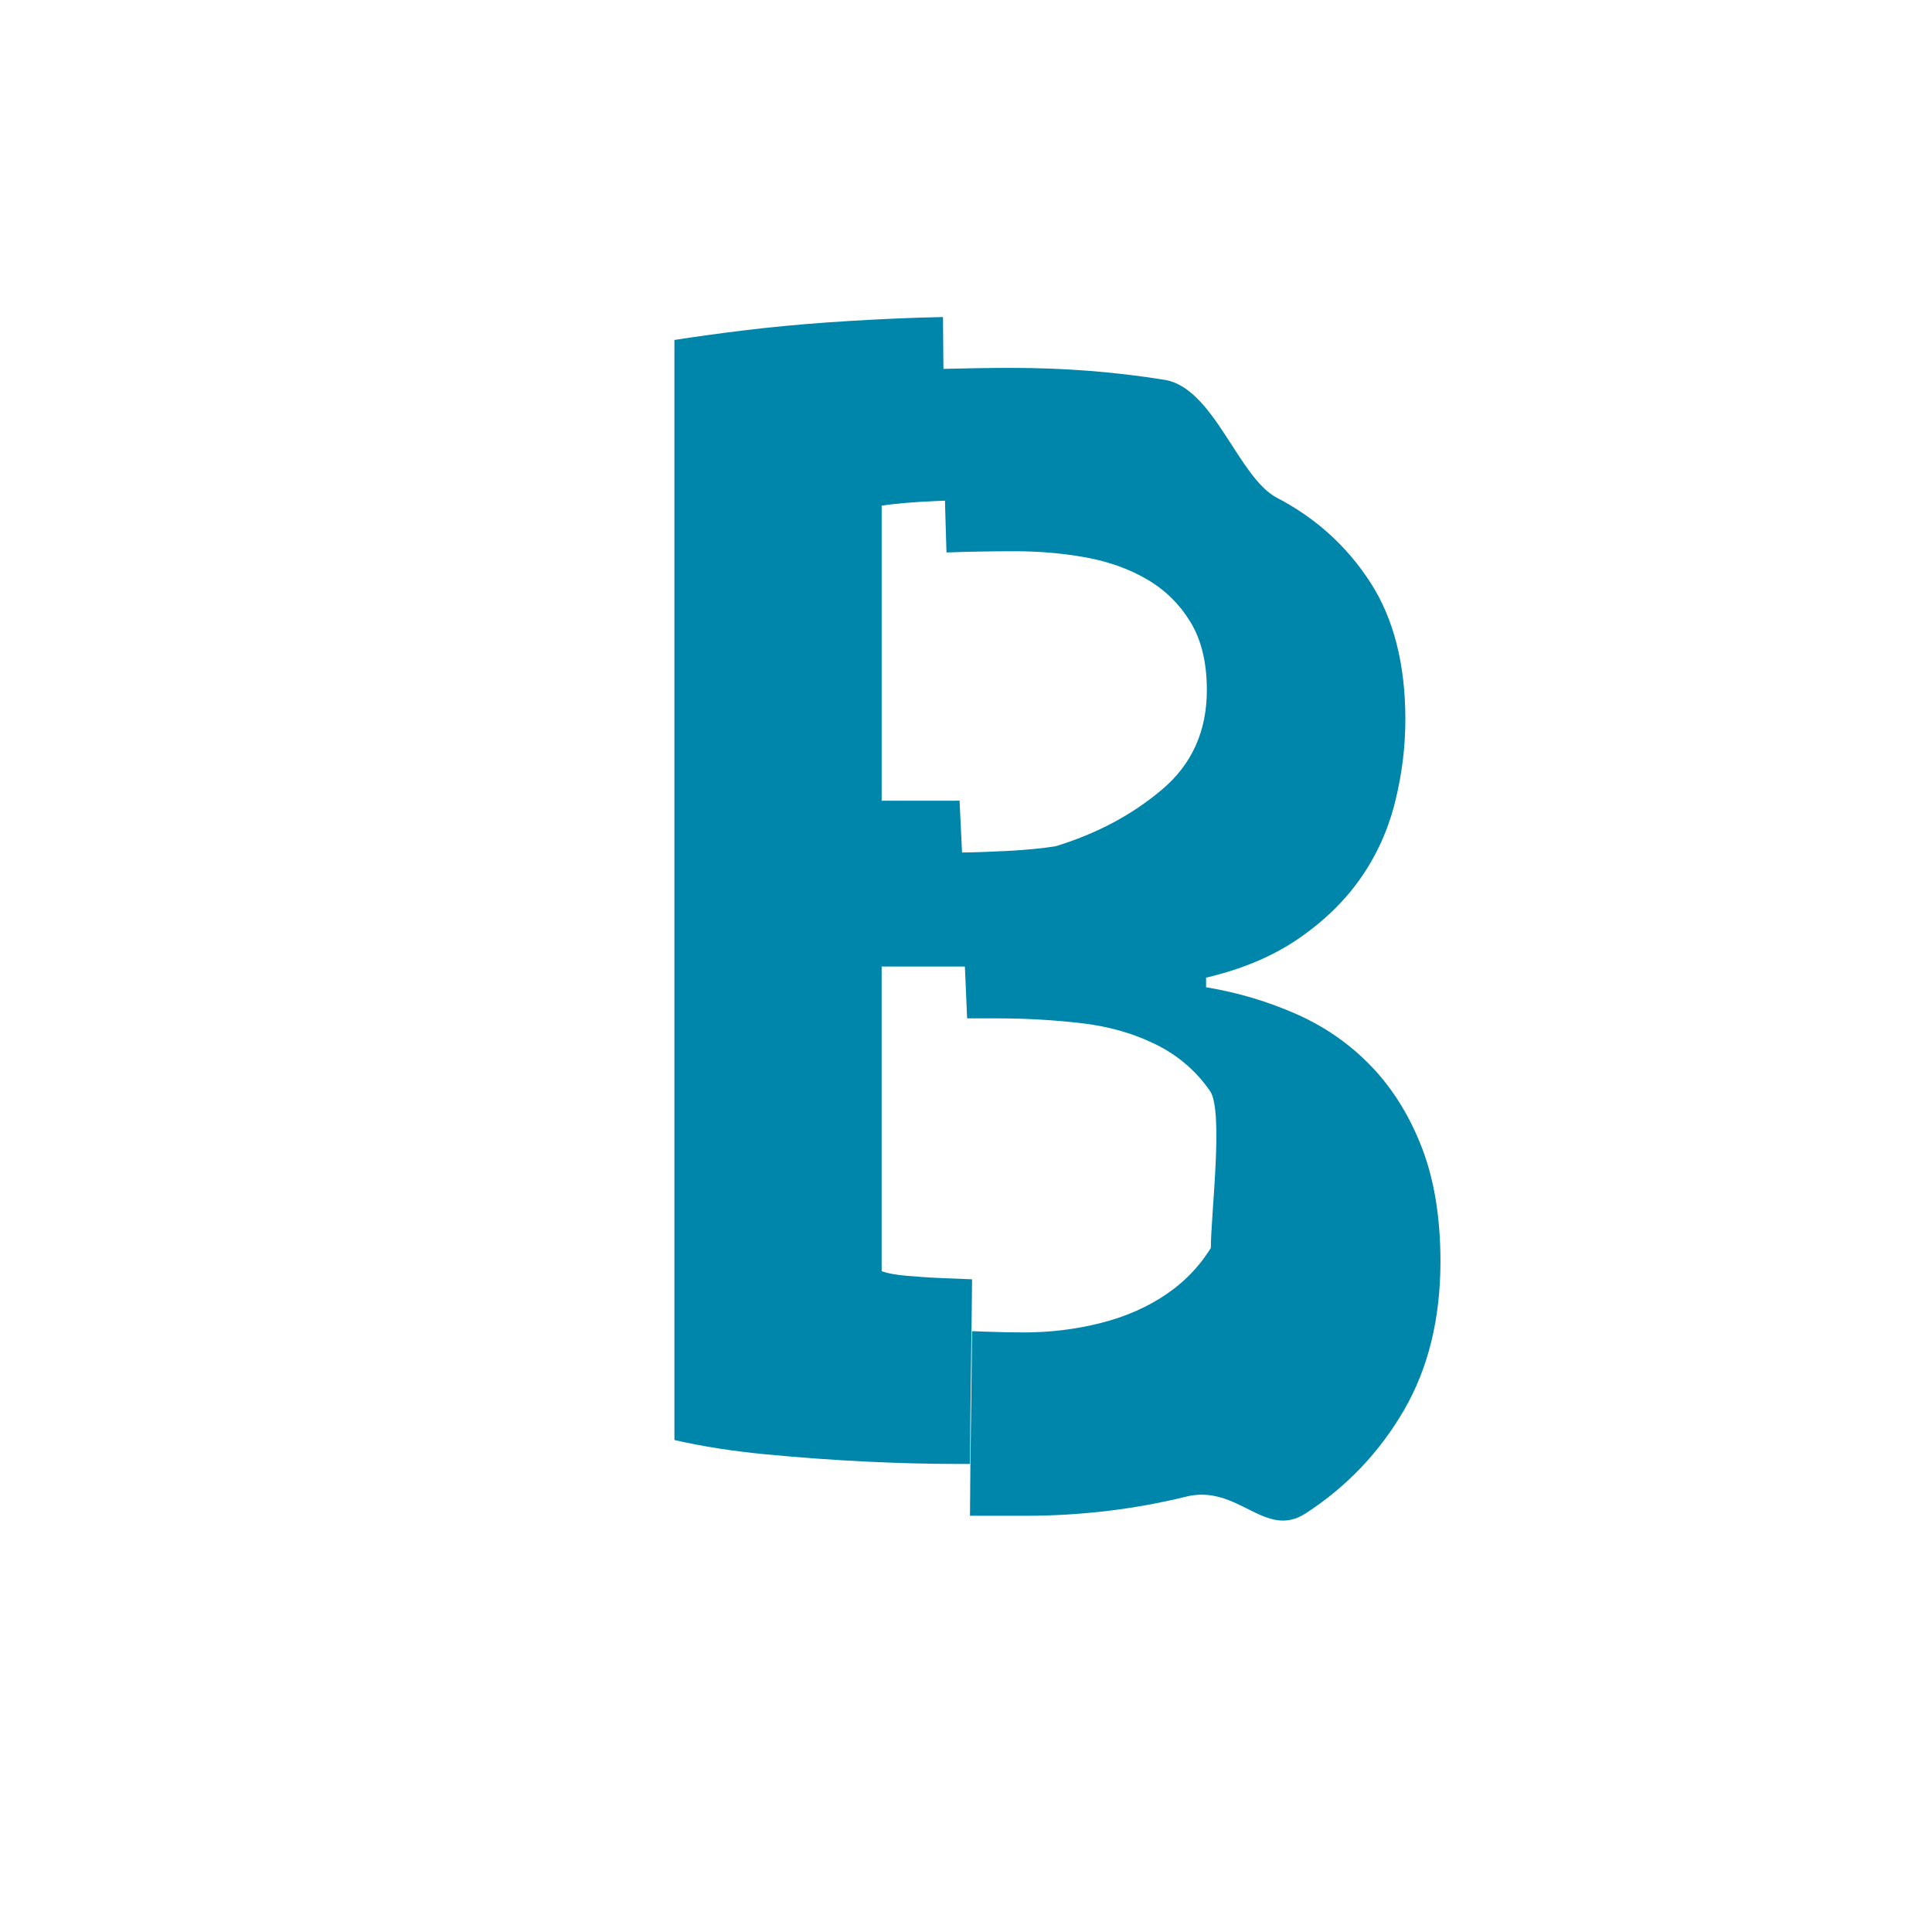 <?xml version="1.0" encoding="UTF-8"?>
<svg data-bbox="377 177.23 428.22 672.786" viewBox="0 0 1080 1080" height="1080" width="1080" xmlns="http://www.w3.org/2000/svg" data-type="color">
    <g>
        <path d="M528.05 714.53c-7.43-.29-14.41-.74-20.94-1.32-6.54-.59-11.29-1.46-14.26-2.65V540.28h47.81c-1.27-30.88-2.75-61.78-4.25-92.7-1.21.01-2.4.02-3.56.02h-39.99V282.69c7.27-1.17 17.56-2.05 30.9-2.63 1.74-.08 3.57-.13 5.35-.2-1.1-34.11-1.83-68.31-1.97-102.63-4.45.11-8.87.19-13.34.34-17.53.6-34.62 1.49-51.24 2.67-16.64 1.2-32.24 2.67-46.79 4.46-14.57 1.78-27.49 3.57-38.77 5.35v614.93c15.44 3.56 32.53 6.24 51.24 8.02 18.72 1.78 37.13 3.12 55.25 4.01 18.12.89 35.05 1.34 50.8 1.34h7.94c.16-34.4.89-68.81 1.16-103.21-5.23-.2-10.38-.39-15.35-.6Z" fill="#0086ab" data-color="1"/>
        <path d="M663.07 836.61c29.1-7.13 43.96 24.21 66.84 9.36 22.87-14.85 41.13-34.01 54.81-57.48 13.66-23.46 20.5-51.24 20.5-83.33 0-24.36-3.42-45.45-10.25-63.28-6.84-17.82-16.2-32.97-28.07-45.45-11.89-12.48-25.84-22.28-41.89-29.41-16.04-7.13-32.97-12.17-50.8-15.15v-5.35c20.19-4.75 37.43-12.03 51.69-21.83 14.26-9.8 25.84-21.08 34.76-33.87 8.91-12.77 15.29-26.88 19.16-42.33 3.86-15.44 5.79-30.89 5.79-46.34 0-30.89-6.54-56.44-19.61-76.64-13.08-20.19-30.45-35.94-52.14-47.23-21.69-11.28-35.2-61.49-62.83-65.95-27.63-4.46-56.01-6.68-85.11-6.68-12.85 0-25.8.22-38.8.55.14 34.32.87 68.52 1.97 102.63 11.87-.44 24.59-.69 38.29-.69s27.27 1.18 39.99 3.54c12.73 2.35 24.09 6.46 34.09 12.34 10 5.88 18.02 13.81 24.09 23.81 6.06 10 9.09 22.63 9.09 37.92 0 22.94-8.34 41.46-25 55.56-16.67 14.12-36.51 24.7-59.55 31.75-7.27 1.17-16.51 2.06-27.72 2.65-9.69.5-18.35.79-25.99.86 1.5 30.93 2.98 61.82 4.25 92.7h17.25c15.44 0 30.89.89 46.34 2.65 15.44 1.77 29.41 5.74 41.89 11.92s22.57 14.86 30.3 26.03c7.71 11.17.45 68.79.45 88.2 0 15.29 7.87-13.8 1.34-2.63-6.54 11.18-15.15 20.44-25.84 27.79-10.7 7.35-23.03 12.8-36.99 16.32-13.97 3.54-28.38 5.29-43.22 5.29-5.95 0-12.92-.14-20.94-.43-2.66-.1-5.23-.19-7.82-.29-.28 34.4-1 68.81-1.16 103.21h30.82c30.89 0 60.89-3.56 90.01-10.69Z" fill="#0086ab" data-color="1"/>
    </g>
</svg>
